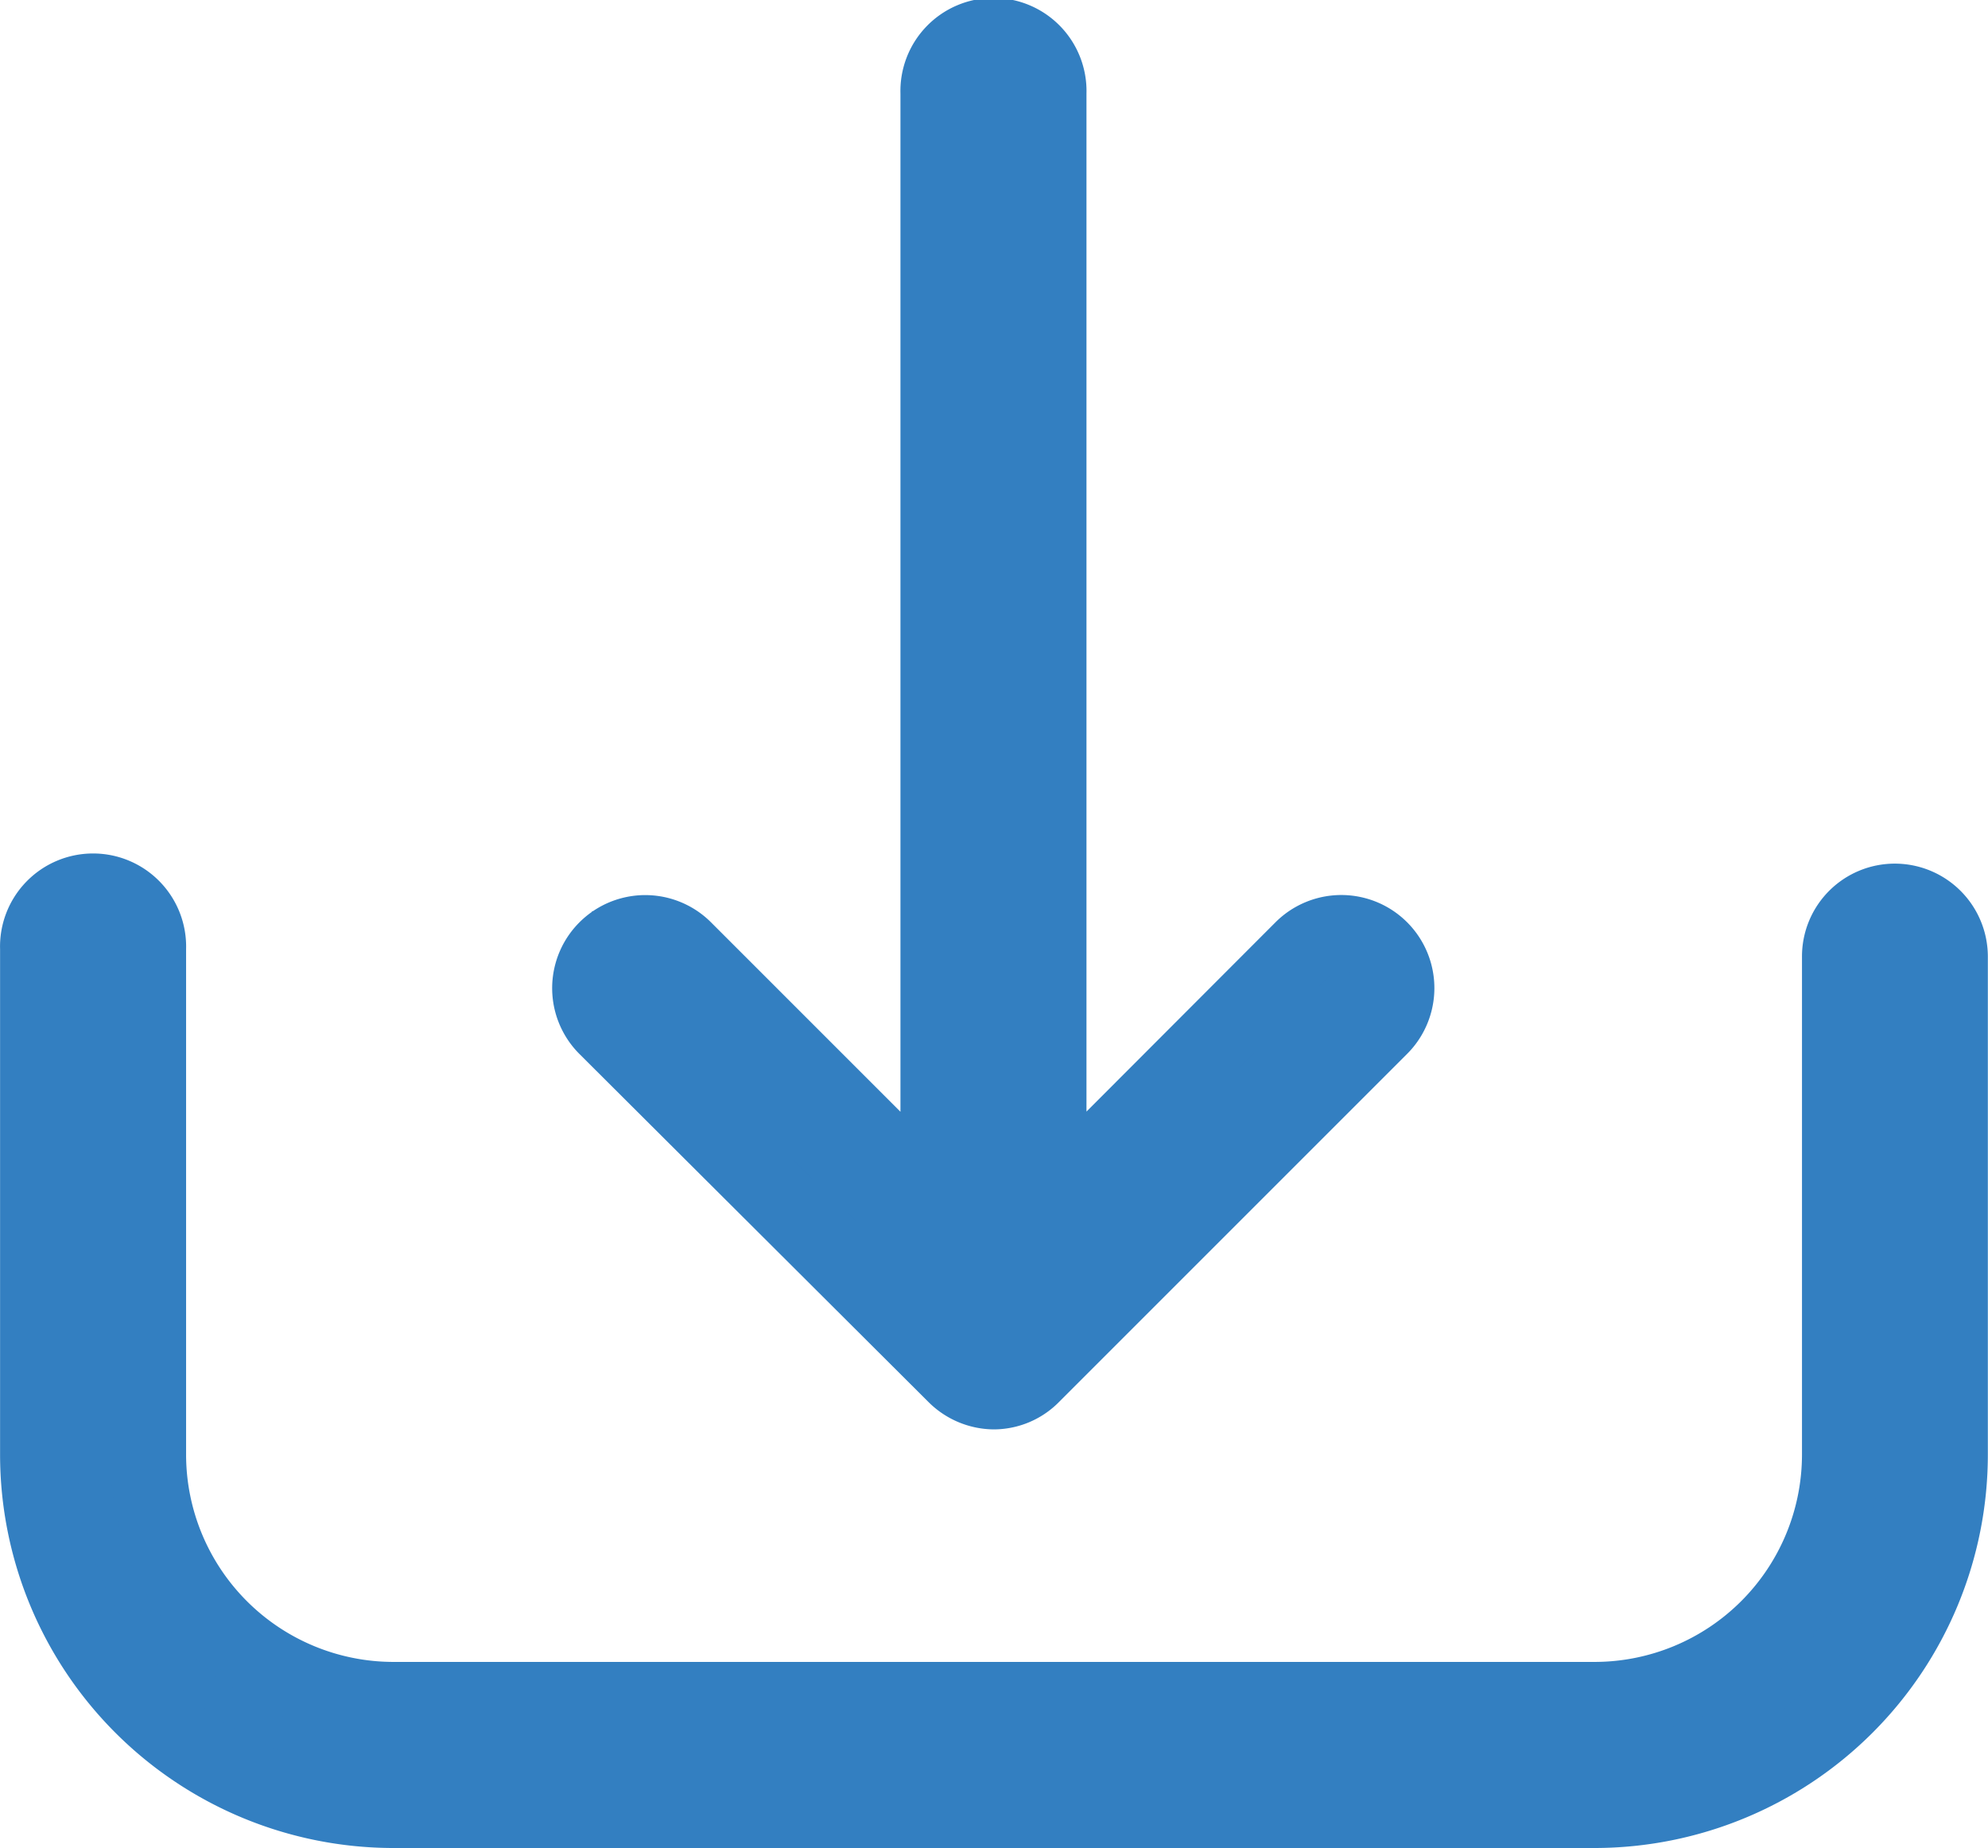 <svg xmlns="http://www.w3.org/2000/svg" width="25.981" height="24.152" viewBox="0 0 25.981 24.152">
  <g id="download" transform="translate(0.5 -16.75)">
    <g id="Group_832" data-name="Group 832" transform="translate(0 17.25)">
      <path id="Path_535" data-name="Path 535" d="M24.266,228.256a.713.713,0,0,0-.716.716v6.51a3.212,3.212,0,0,1-3.207,3.207H4.639a3.212,3.212,0,0,1-3.207-3.207v-6.616a.716.716,0,1,0-1.431,0v6.616a4.644,4.644,0,0,0,4.639,4.639h15.7a4.644,4.644,0,0,0,4.639-4.639v-6.51A.716.716,0,0,0,24.266,228.256Z" transform="translate(0 -216.969)" fill="#337fc1" stroke="#337fc1" stroke-width="1"/>
      <path id="Path_536" data-name="Path 536" d="M140.99,34.719a.72.72,0,0,0,.5.212.7.7,0,0,0,.5-.212l4.549-4.549a.716.716,0,0,0-1.013-1.013l-3.324,3.329V17.966a.716.716,0,1,0-1.431,0V32.487l-3.329-3.329a.716.716,0,0,0-1.013,1.013Z" transform="translate(-129.003 -17.25)" fill="#337fc1" stroke="#337fc1" stroke-width="1"/>
    </g>
  </g>
</svg>
